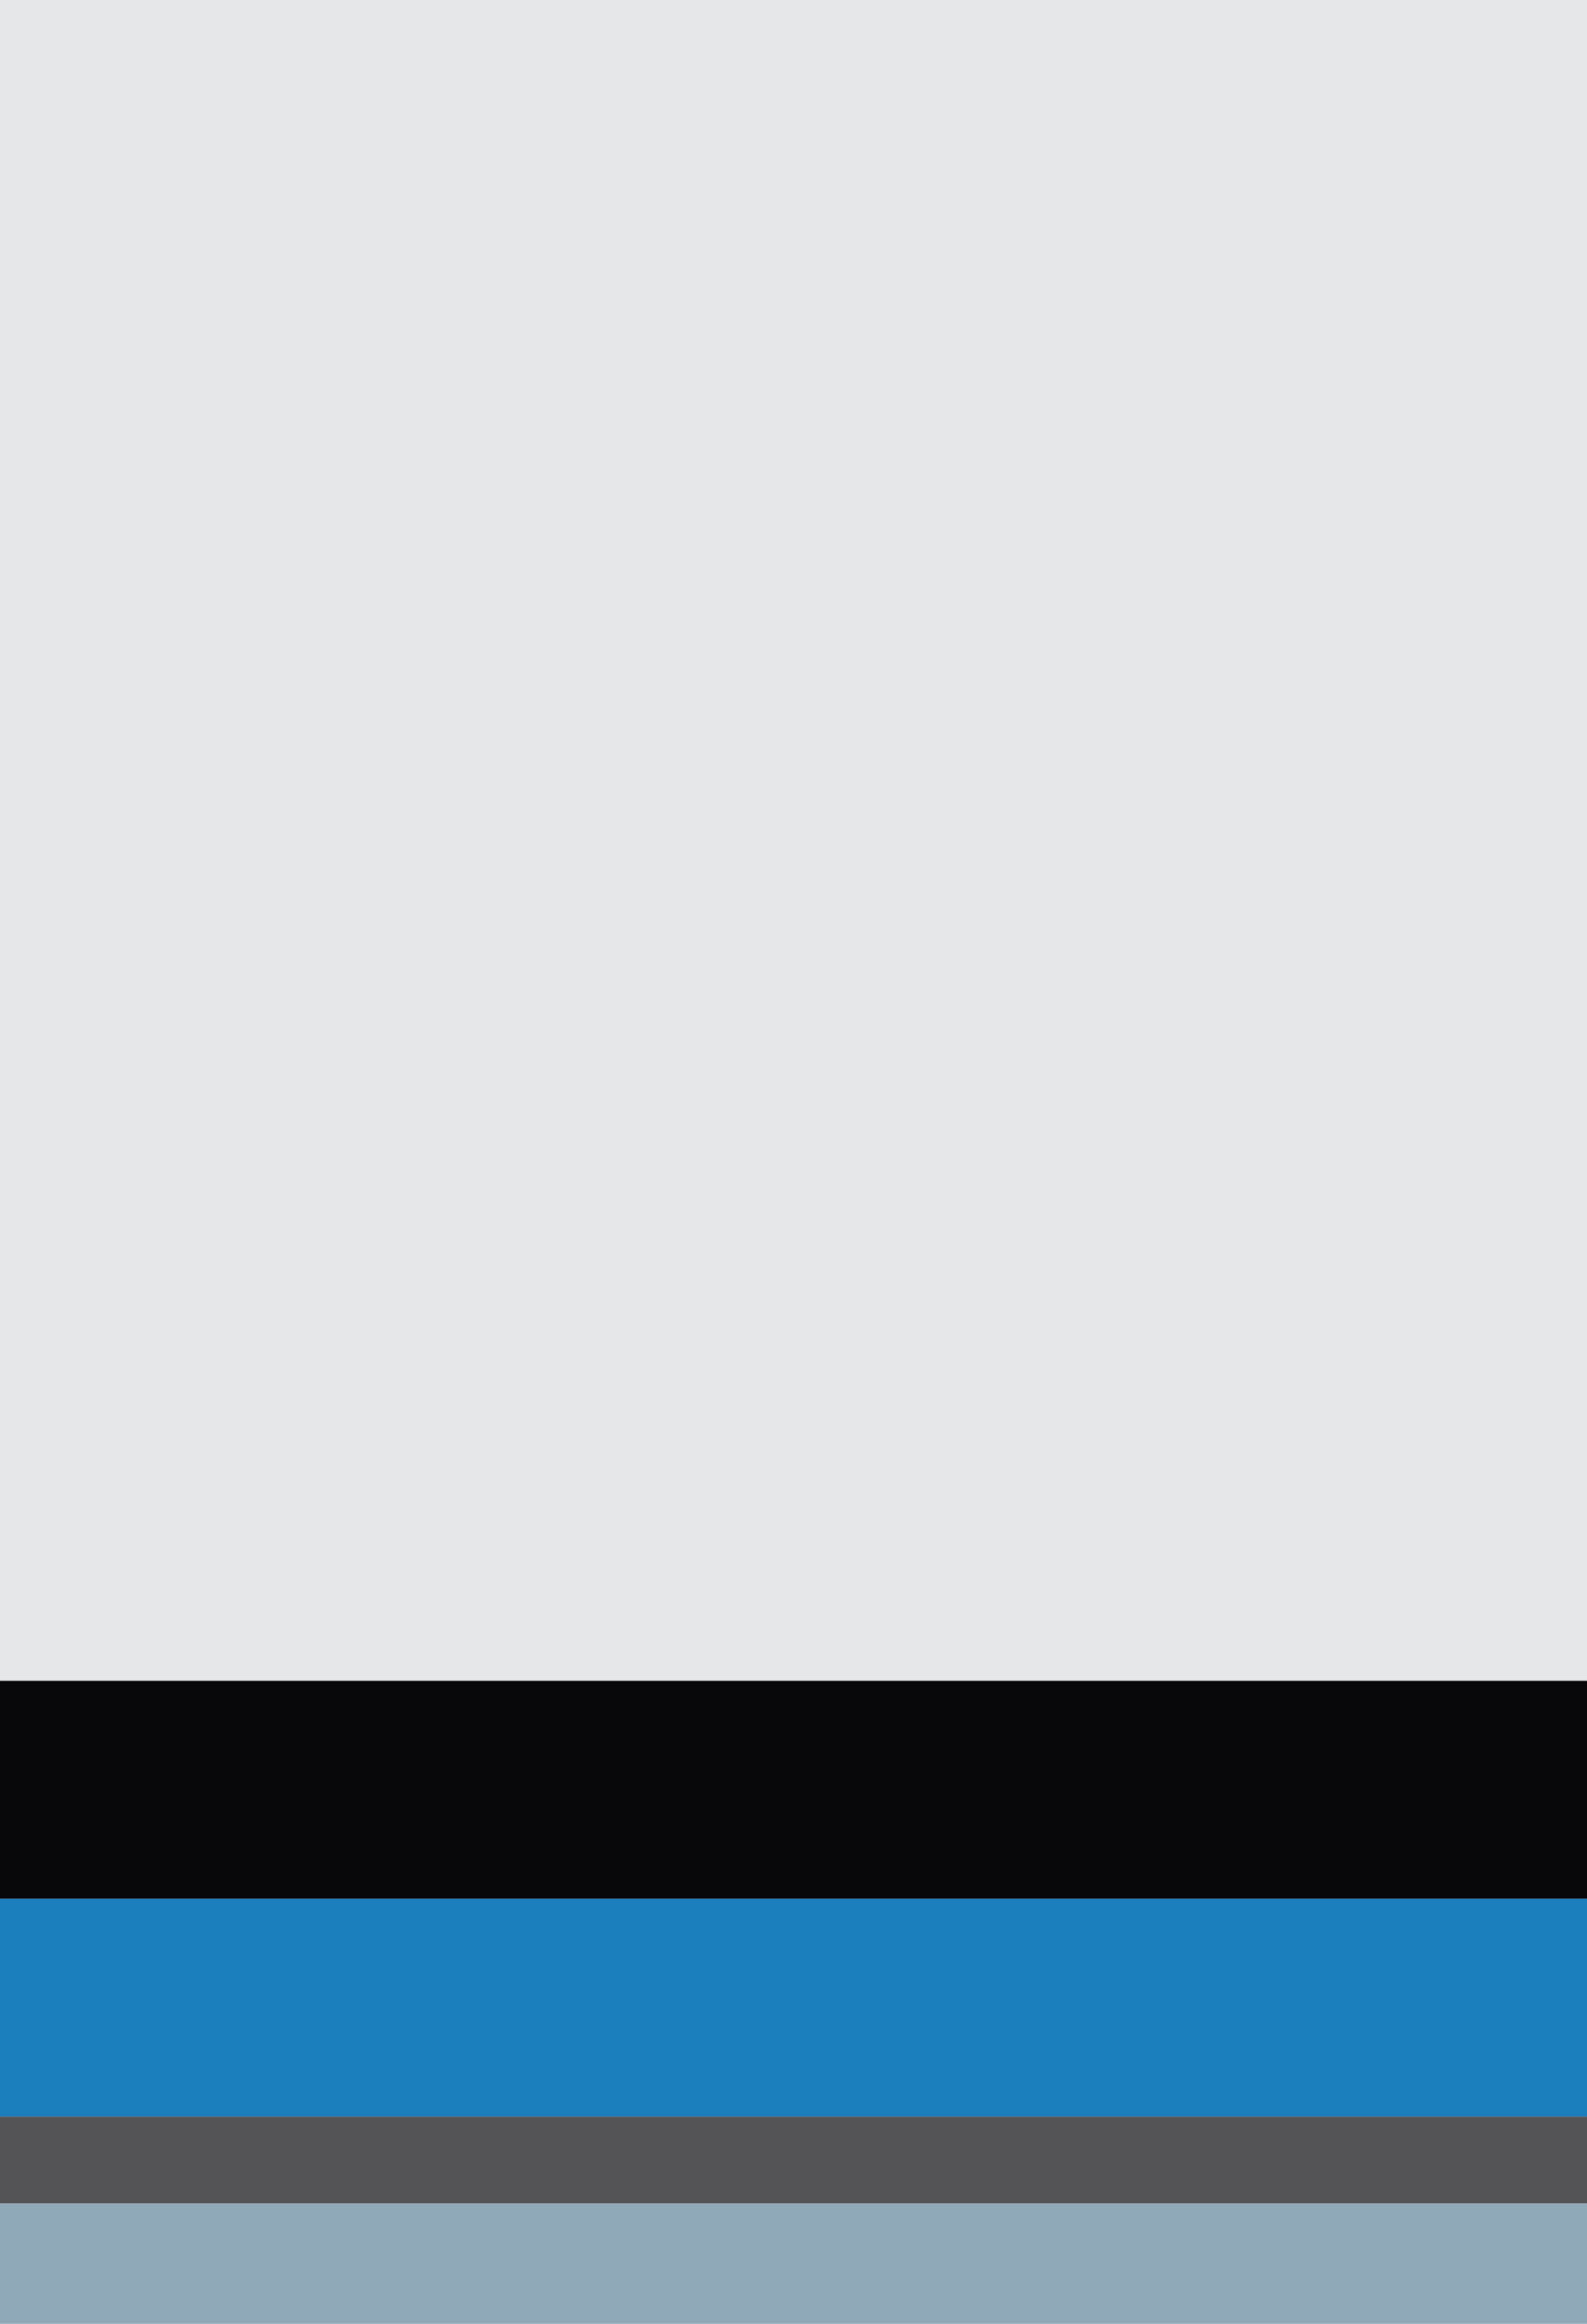 <svg height="205" viewBox="0 0 140 205" width="140" xmlns="http://www.w3.org/2000/svg"><path d="m0 0h140v148.273h-140z" fill="#e5e7e8"/><path d="m0 148.273h140v19.233h-140z" fill="#08080a"/><path d="m0 167.507h140v19.21h-140z" fill="#1b7ebd"/><path d="m0 186.717h140v7.673h-140z" fill="#545456"/><path d="m0 194.39h140v10.61h-140z" fill="#8fa9b8"/></svg>